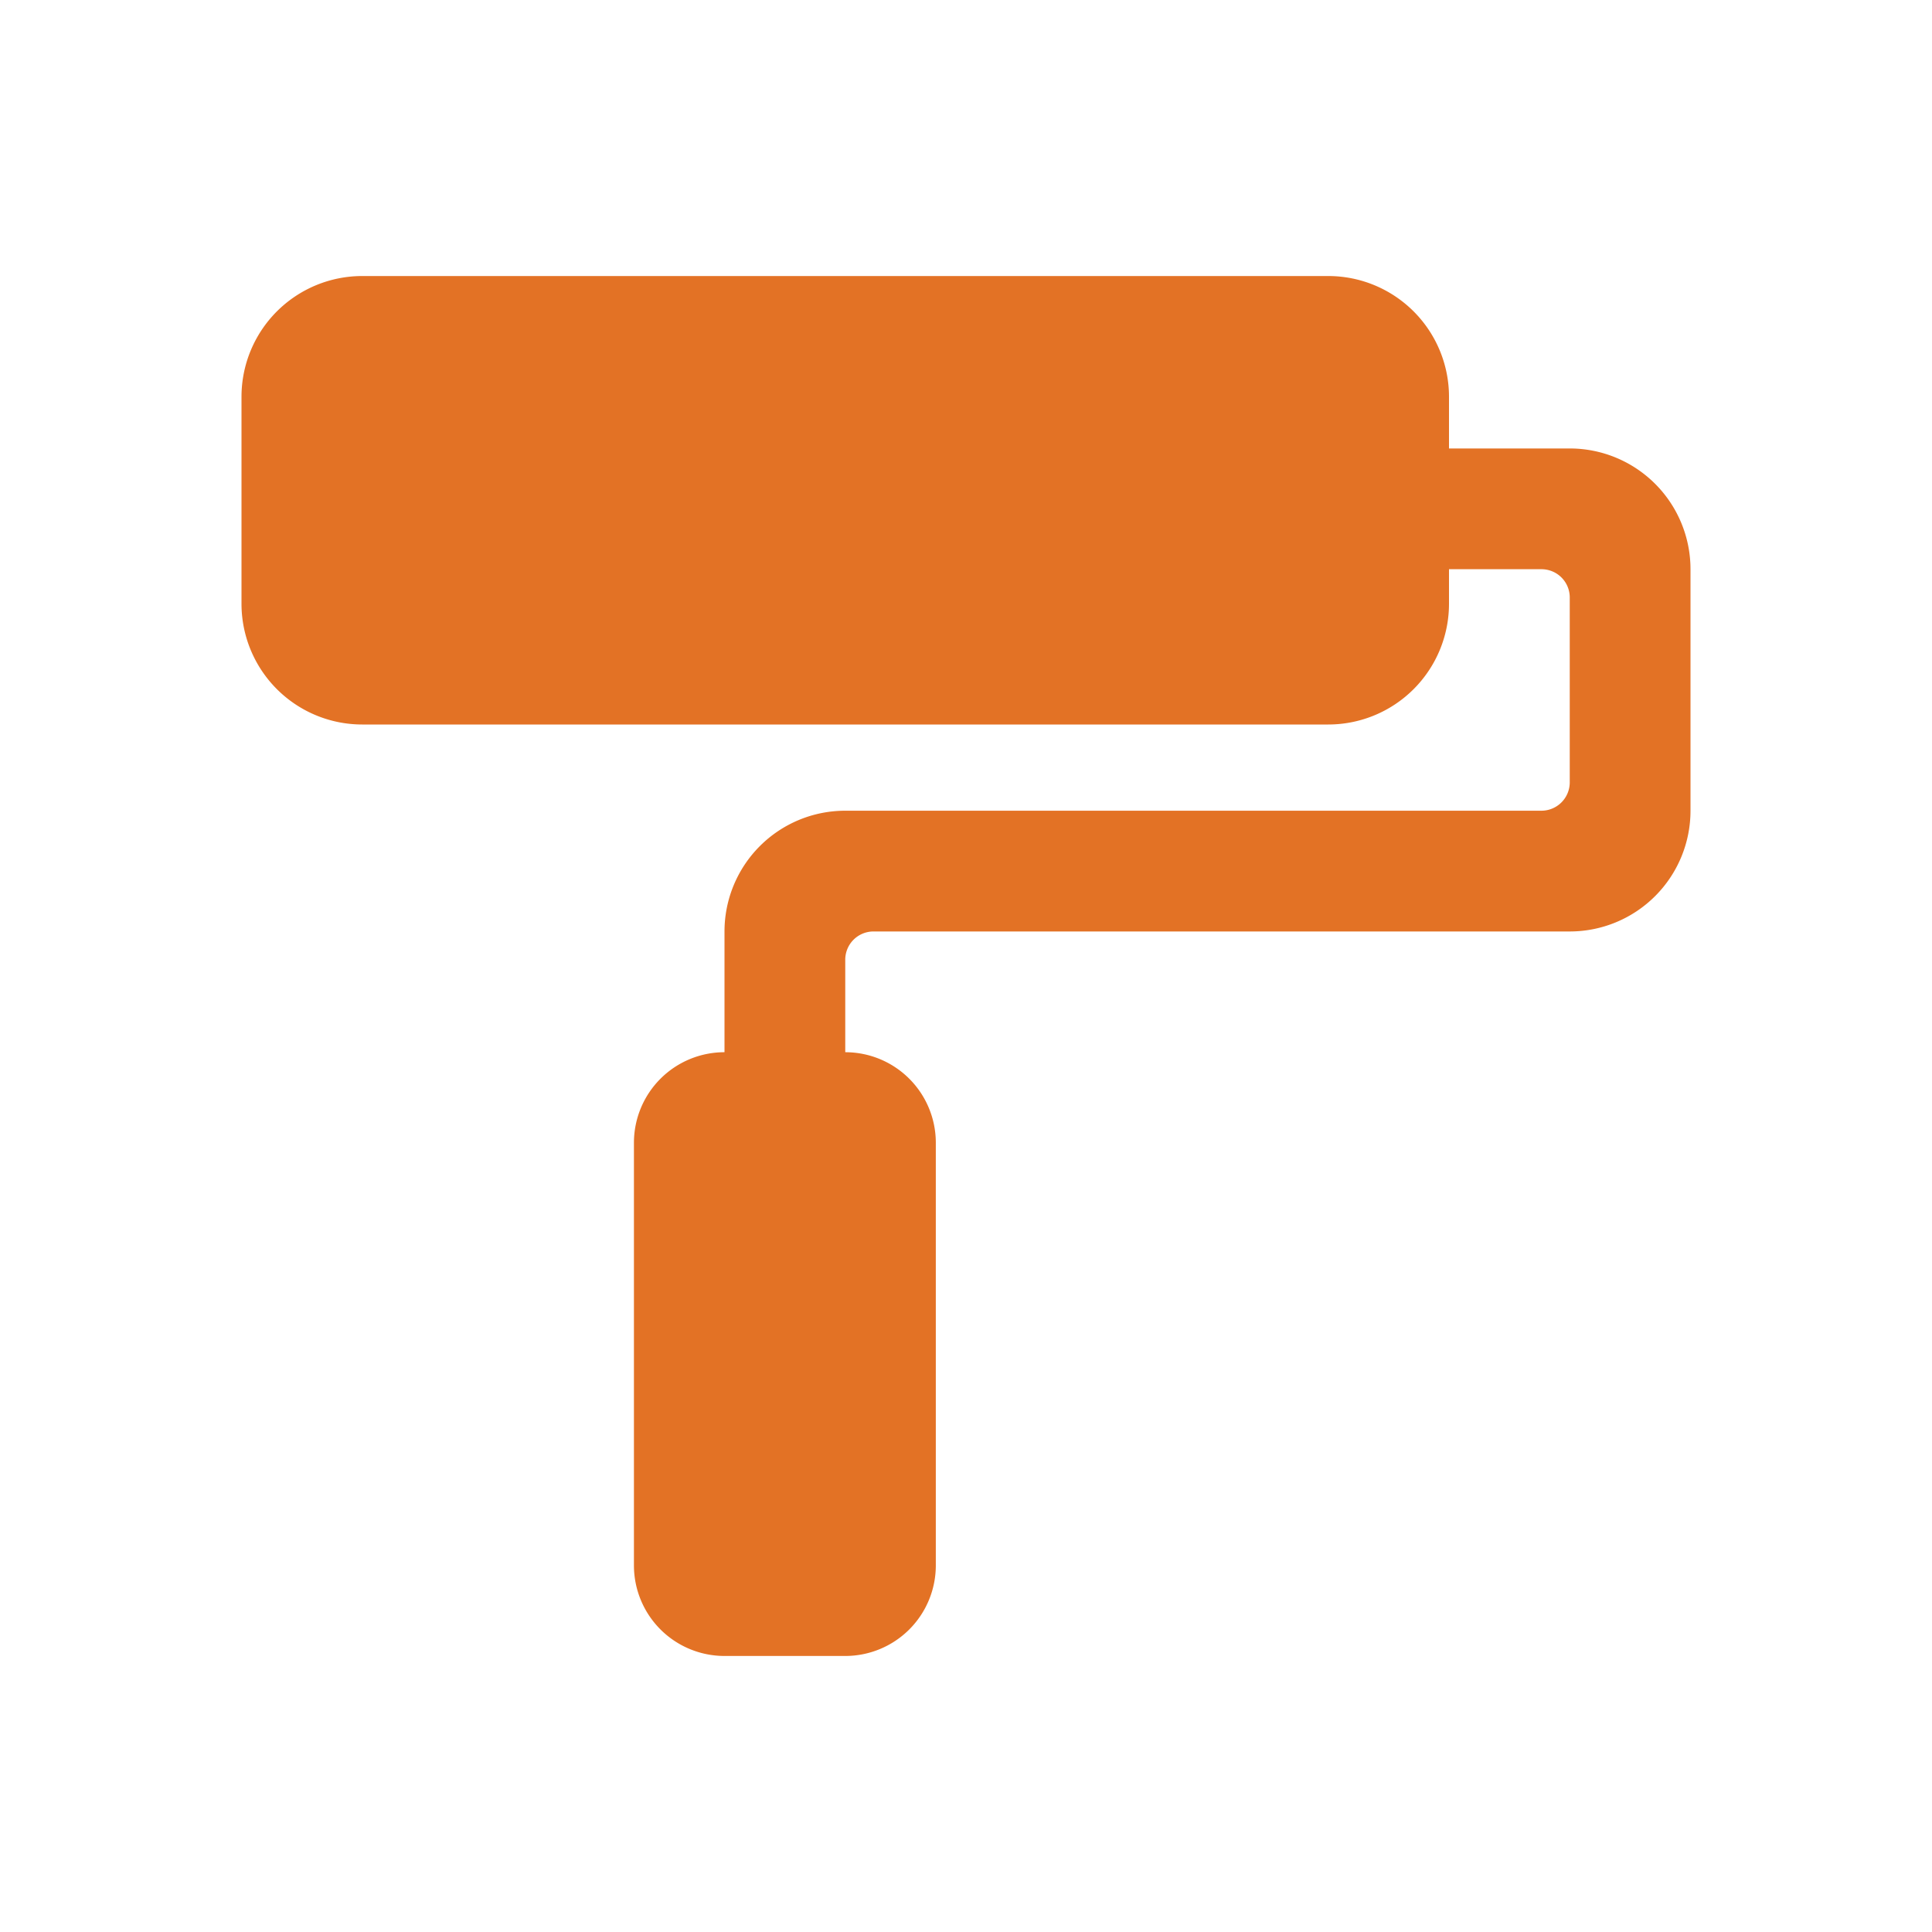 <svg id="Layer_1" data-name="Layer 1" xmlns="http://www.w3.org/2000/svg" viewBox="0 0 16 16"><path d="M14,4.714a1,1,0,0,0-1-1H12V3.286a1,1,0,0,0-1-1H3a1,1,0,0,0-1,1V5A1,1,0,0,0,3,6h8a1,1,0,0,0,1-1V4.714h.766A.234.234,0,0,1,13,4.948V6.479a.235.235,0,0,1-.234.235H7a1,1,0,0,0-1,1v1H6a.75.75,0,0,0-.75.75v3.5a.75.75,0,0,0,.75.75H7a.75.75,0,0,0,.75-.75v-3.5A.75.75,0,0,0,7,8.714H7V7.948a.234.234,0,0,1,.234-.234H13a1,1,0,0,0,1-1Z" style="fill:#e37225;"/></svg>